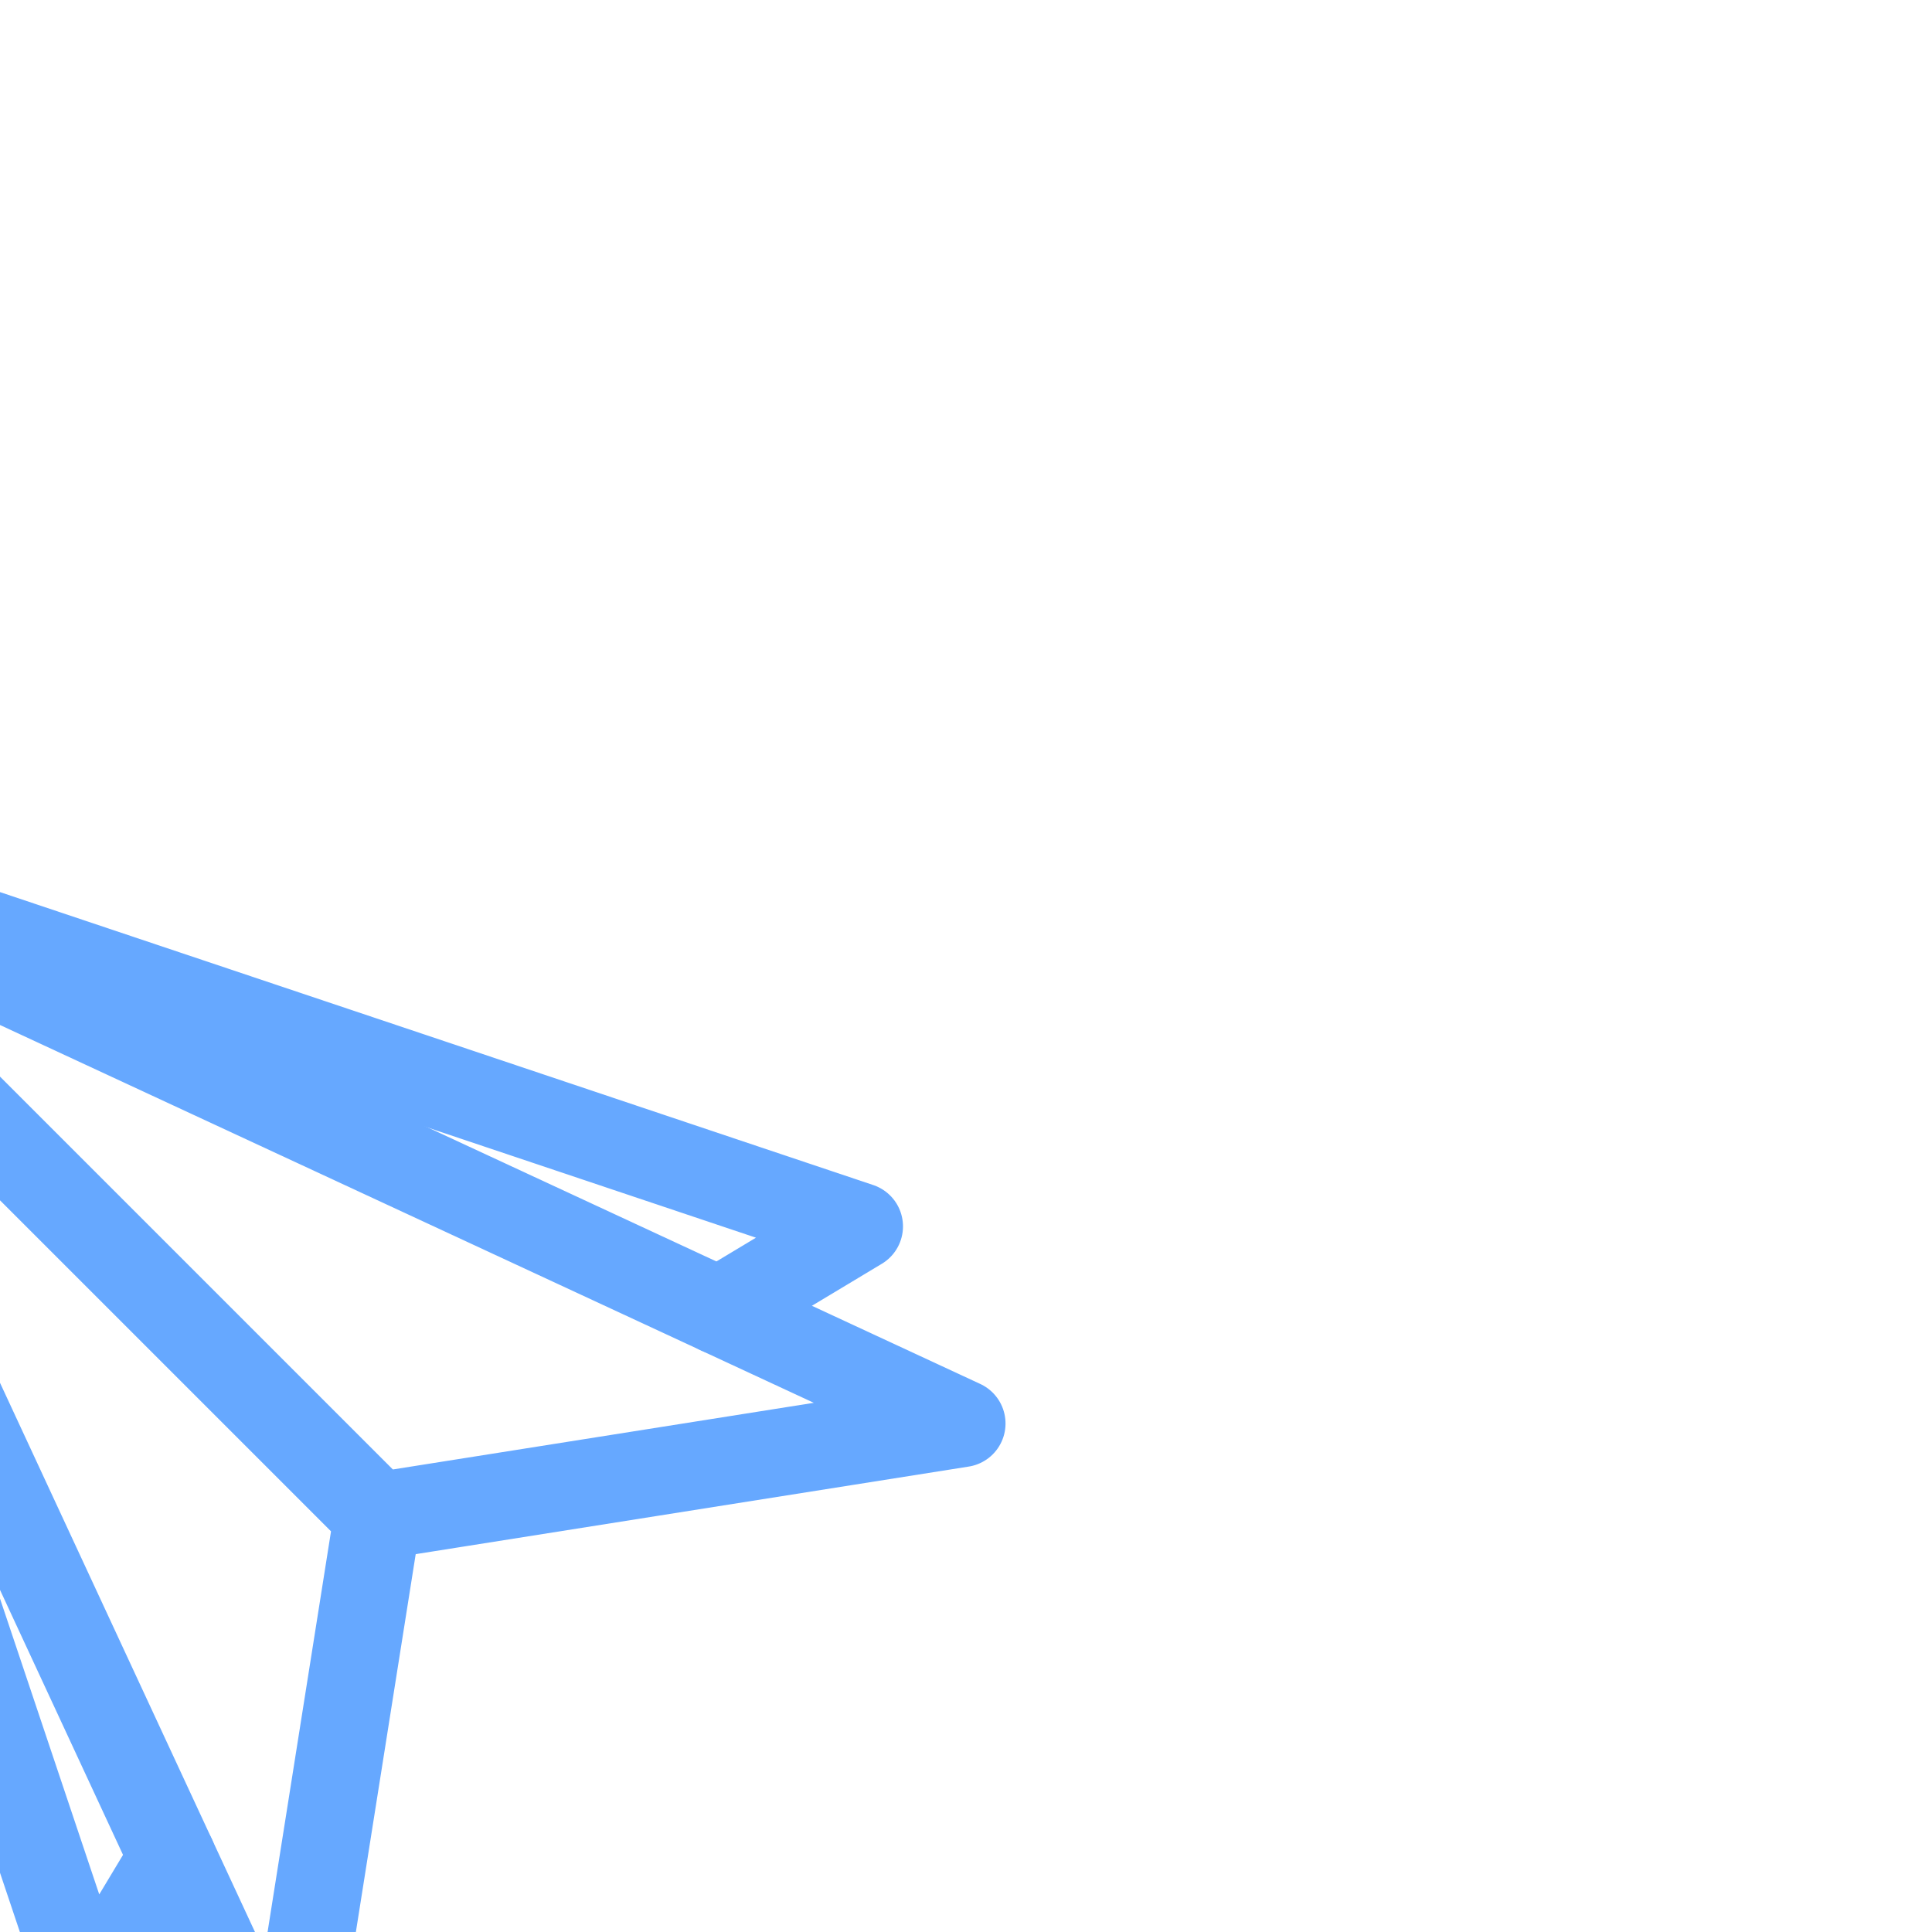 <!DOCTYPE svg PUBLIC "-//W3C//DTD SVG 1.1//EN" "http://www.w3.org/Graphics/SVG/1.1/DTD/svg11.dtd">
<!-- Uploaded to: SVG Repo, www.svgrepo.com, Transformed by: SVG Repo Mixer Tools -->
<svg width="48" height="48" viewBox="-4.8 -4.8 57.60 57.60" id="b" xmlns="http://www.w3.org/2000/svg" fill="#facc15" transform="rotate(45)matrix(1, 0, 0, 1, 0, 0)" stroke="#facc15" stroke-width="2.6">
<g id="SVGRepo_bgCarrier" stroke-width="2.6"/>
<g id="SVGRepo_tracerCarrier" stroke-linecap="round" stroke-linejoin="round" stroke="#facc15" stroke-width="2.6"/>
<g id="SVGRepo_iconCarrier">
<defs>
<style>.c{fill:none;stroke:#66a8ff;stroke-linecap:round;stroke-linejoin:round;}</style>
</defs>
<polygon class="c" points="43.5 9.731 4.5 24 33.132 24 43.5 9.731"/>
<polyline class="c" points="36.003 12.473 37.183 7.737 4.5 24"/>
<polygon class="c" points="43.5 38.269 4.5 24 33.132 24 43.5 38.269"/>
<polyline class="c" points="36.003 35.526 37.183 40.263 4.5 24"/>
</g>
</svg>